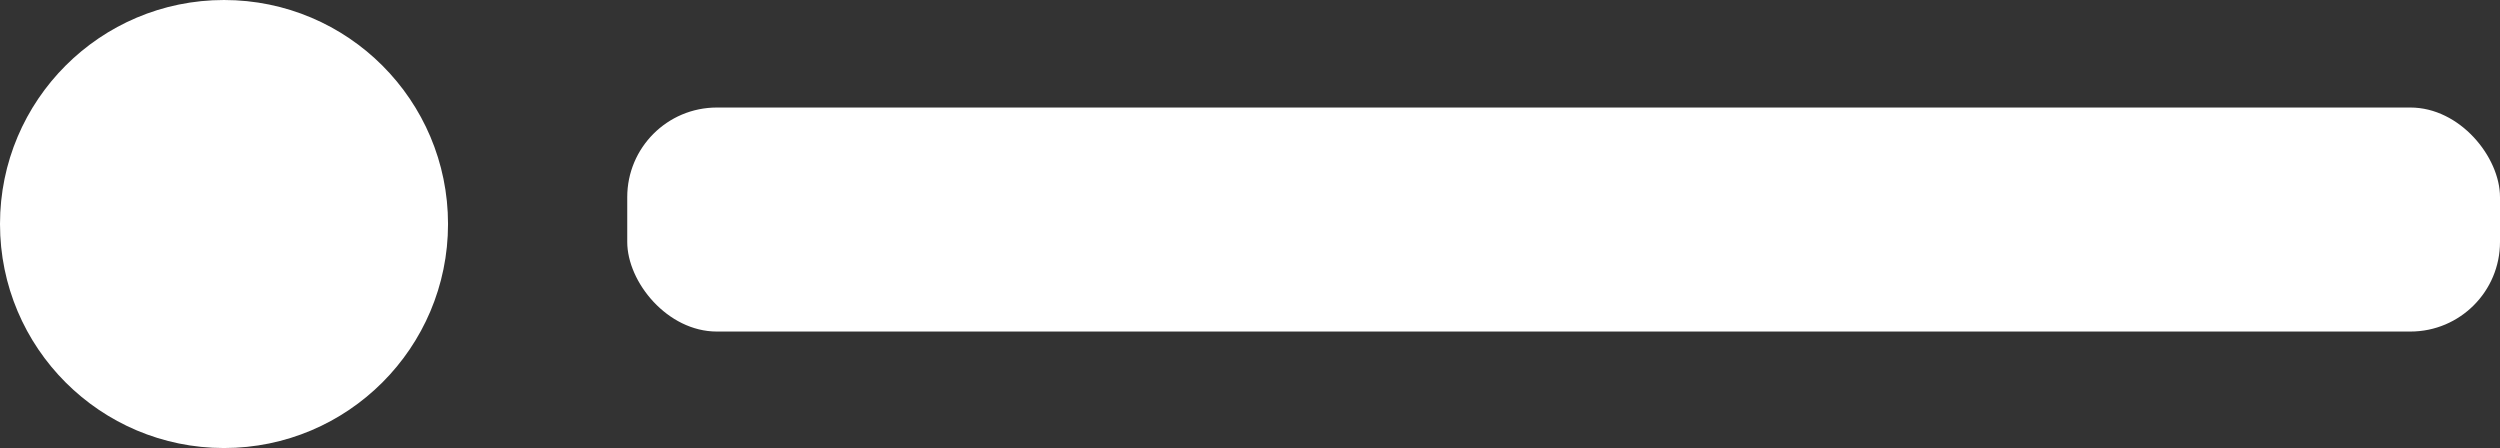 <?xml version="1.0" encoding="UTF-8"?> <svg xmlns="http://www.w3.org/2000/svg" width="279" height="50" viewBox="0 0 279 50" fill="none"><rect x="0" y="0" width="279" height="50" fill="#333333" stroke="none"/> <circle cx="25" cy="25" r="25" fill="white"></circle> <rect x="70" y="12" width="209" height="25" rx="10" fill="white"></rect> </svg> 